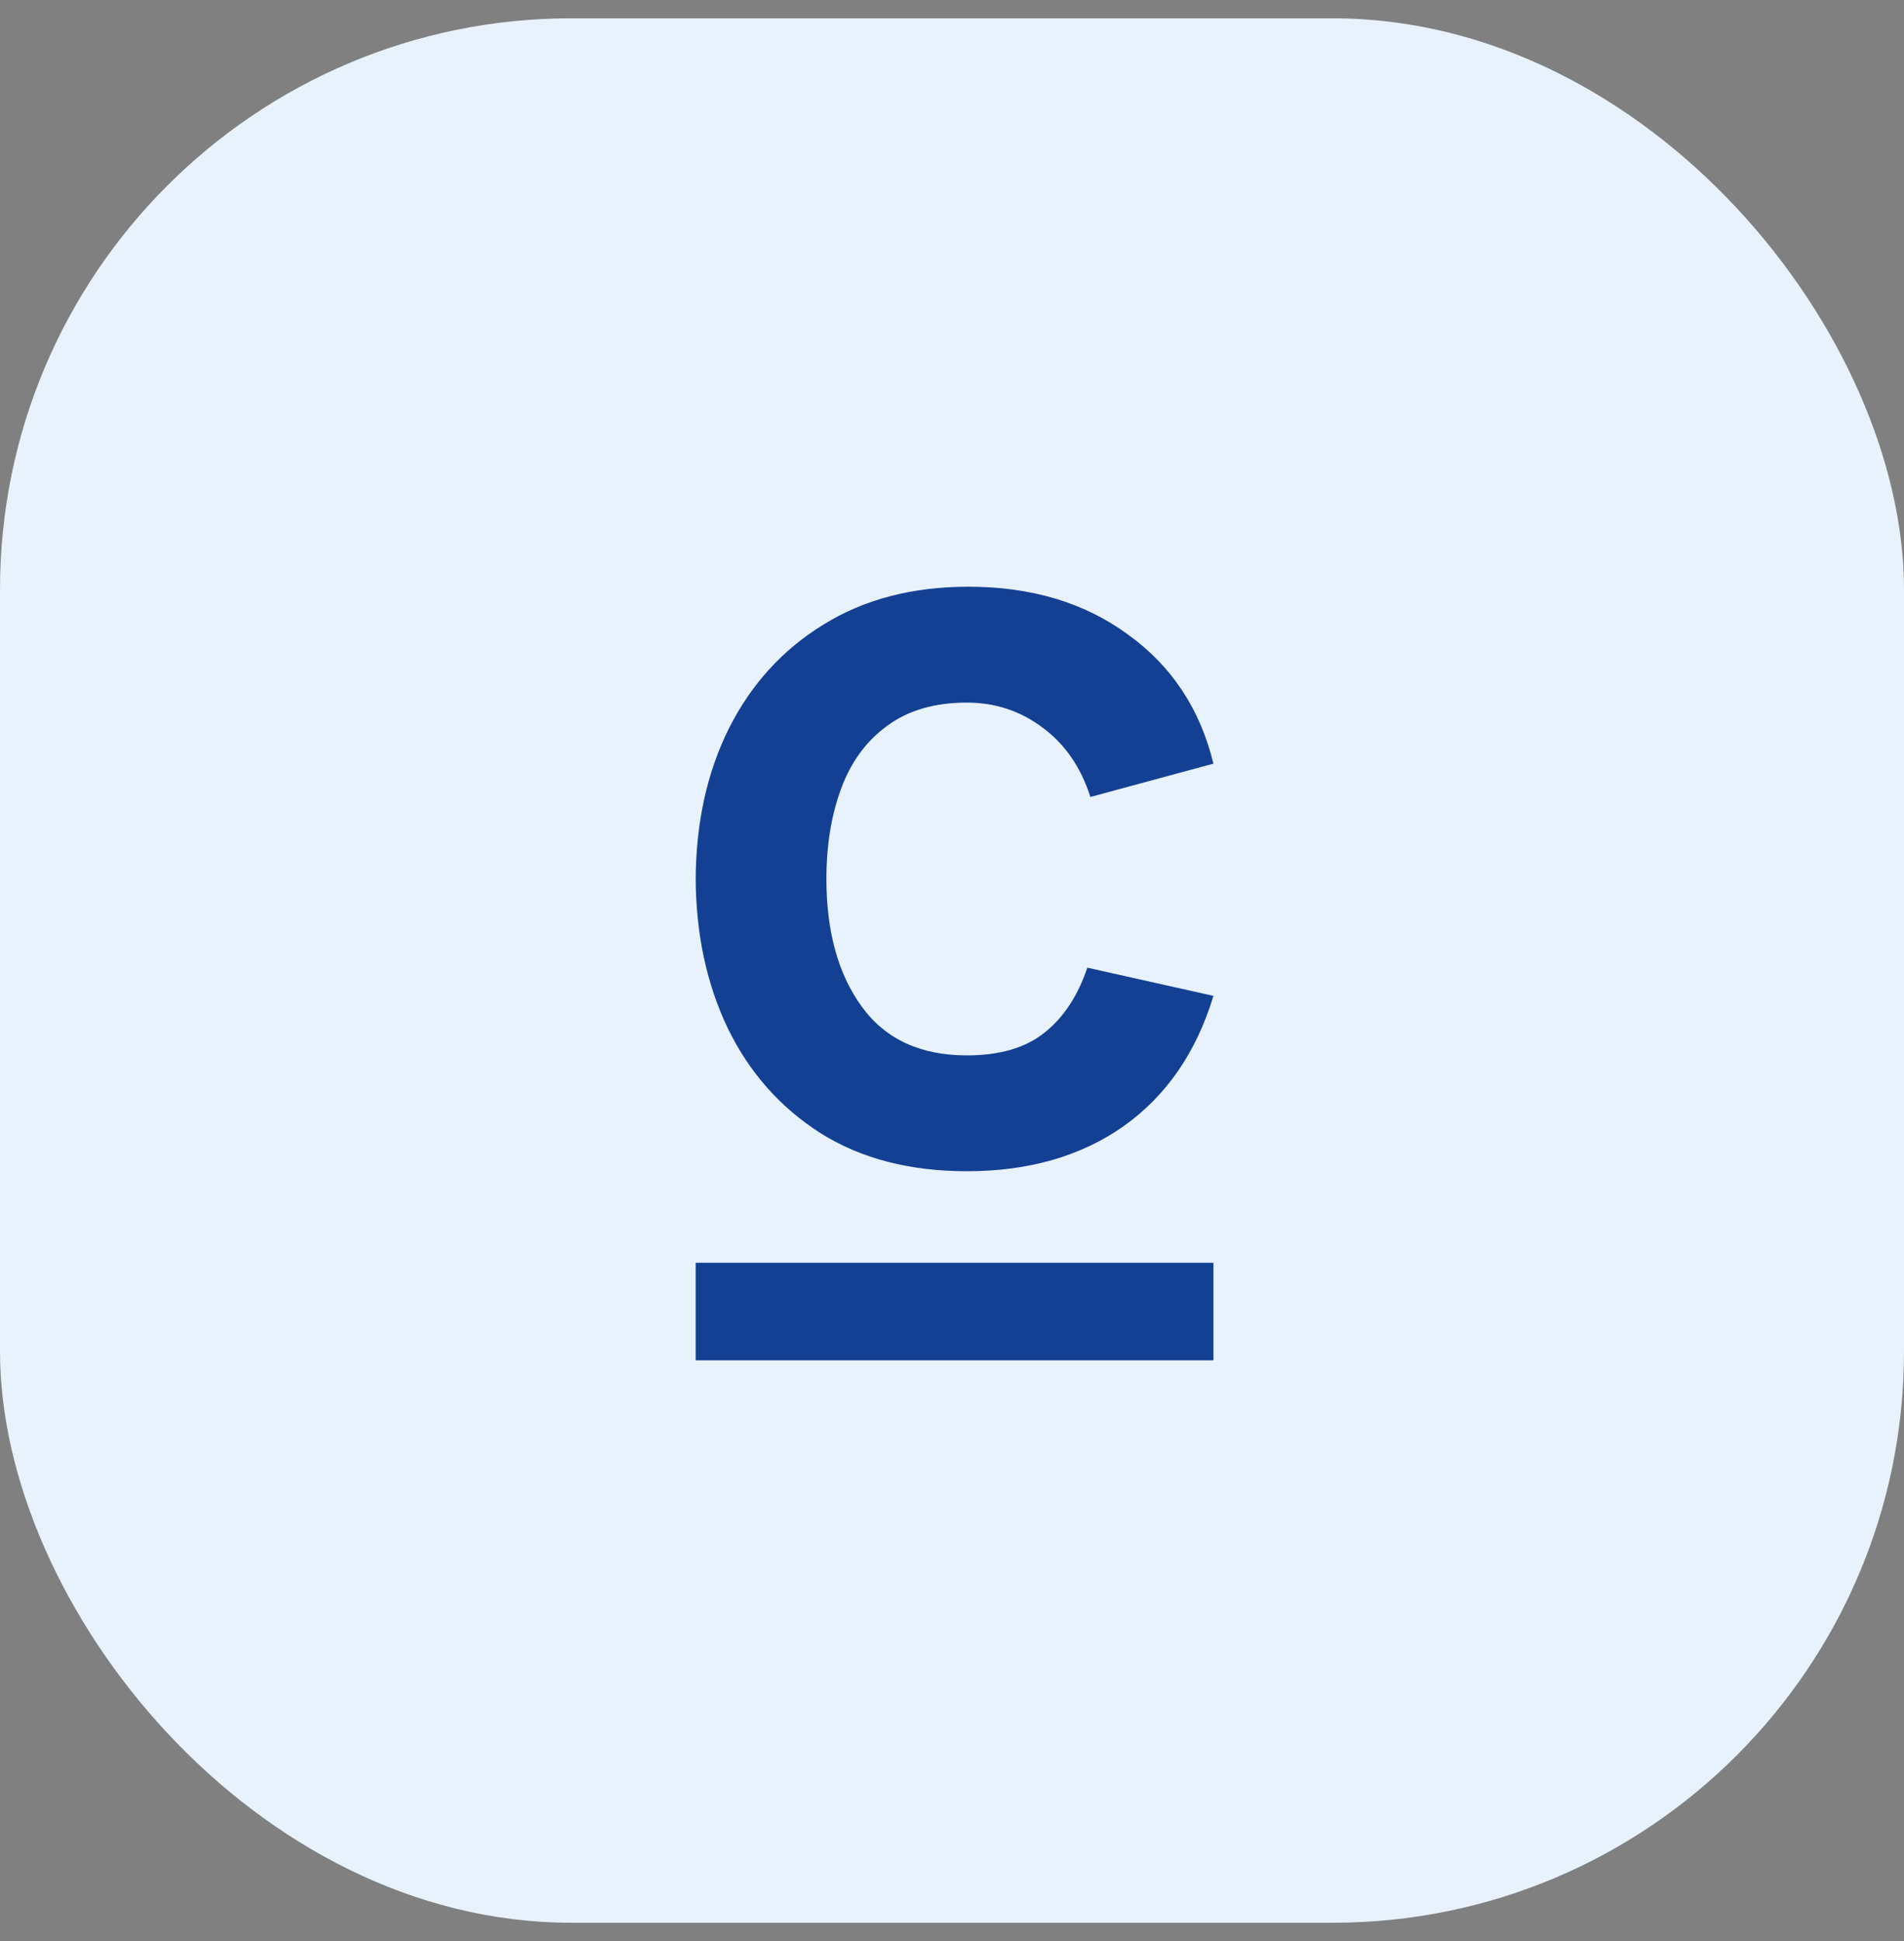 <svg width="52" height="53" viewBox="0 0 52 53" fill="none" xmlns="http://www.w3.org/2000/svg">
<rect x="0" y="0" width="52" height="53" fill="#808080" stroke="none"/>
<rect y="0.5" width="52" height="52" rx="15.6" fill="#E8F2FD"/>
<path d="M26.406 31.98C24.847 31.98 23.517 31.635 22.416 30.945C21.315 30.244 20.47 29.293 19.882 28.088C19.303 26.884 19.009 25.522 19 24C19.009 22.451 19.313 21.079 19.91 19.884C20.517 18.68 21.375 17.738 22.486 17.056C23.597 16.366 24.917 16.02 26.448 16.02C28.165 16.02 29.617 16.454 30.802 17.323C31.997 18.181 32.776 19.357 33.14 20.851L29.78 21.761C29.519 20.948 29.085 20.319 28.478 19.87C27.871 19.413 27.181 19.184 26.406 19.184C25.529 19.184 24.805 19.395 24.236 19.814C23.667 20.225 23.247 20.794 22.976 21.523C22.705 22.25 22.57 23.076 22.57 24C22.57 25.438 22.892 26.6 23.536 27.486C24.18 28.373 25.137 28.817 26.406 28.817C27.302 28.817 28.007 28.611 28.52 28.201C29.043 27.79 29.435 27.197 29.696 26.422L33.14 27.192C32.673 28.733 31.857 29.918 30.69 30.748C29.523 31.57 28.095 31.98 26.406 31.98Z" fill="#134093"/>
<rect x="19" y="34.48" width="14.14" height="2.663" fill="#134093"/>
</svg>
